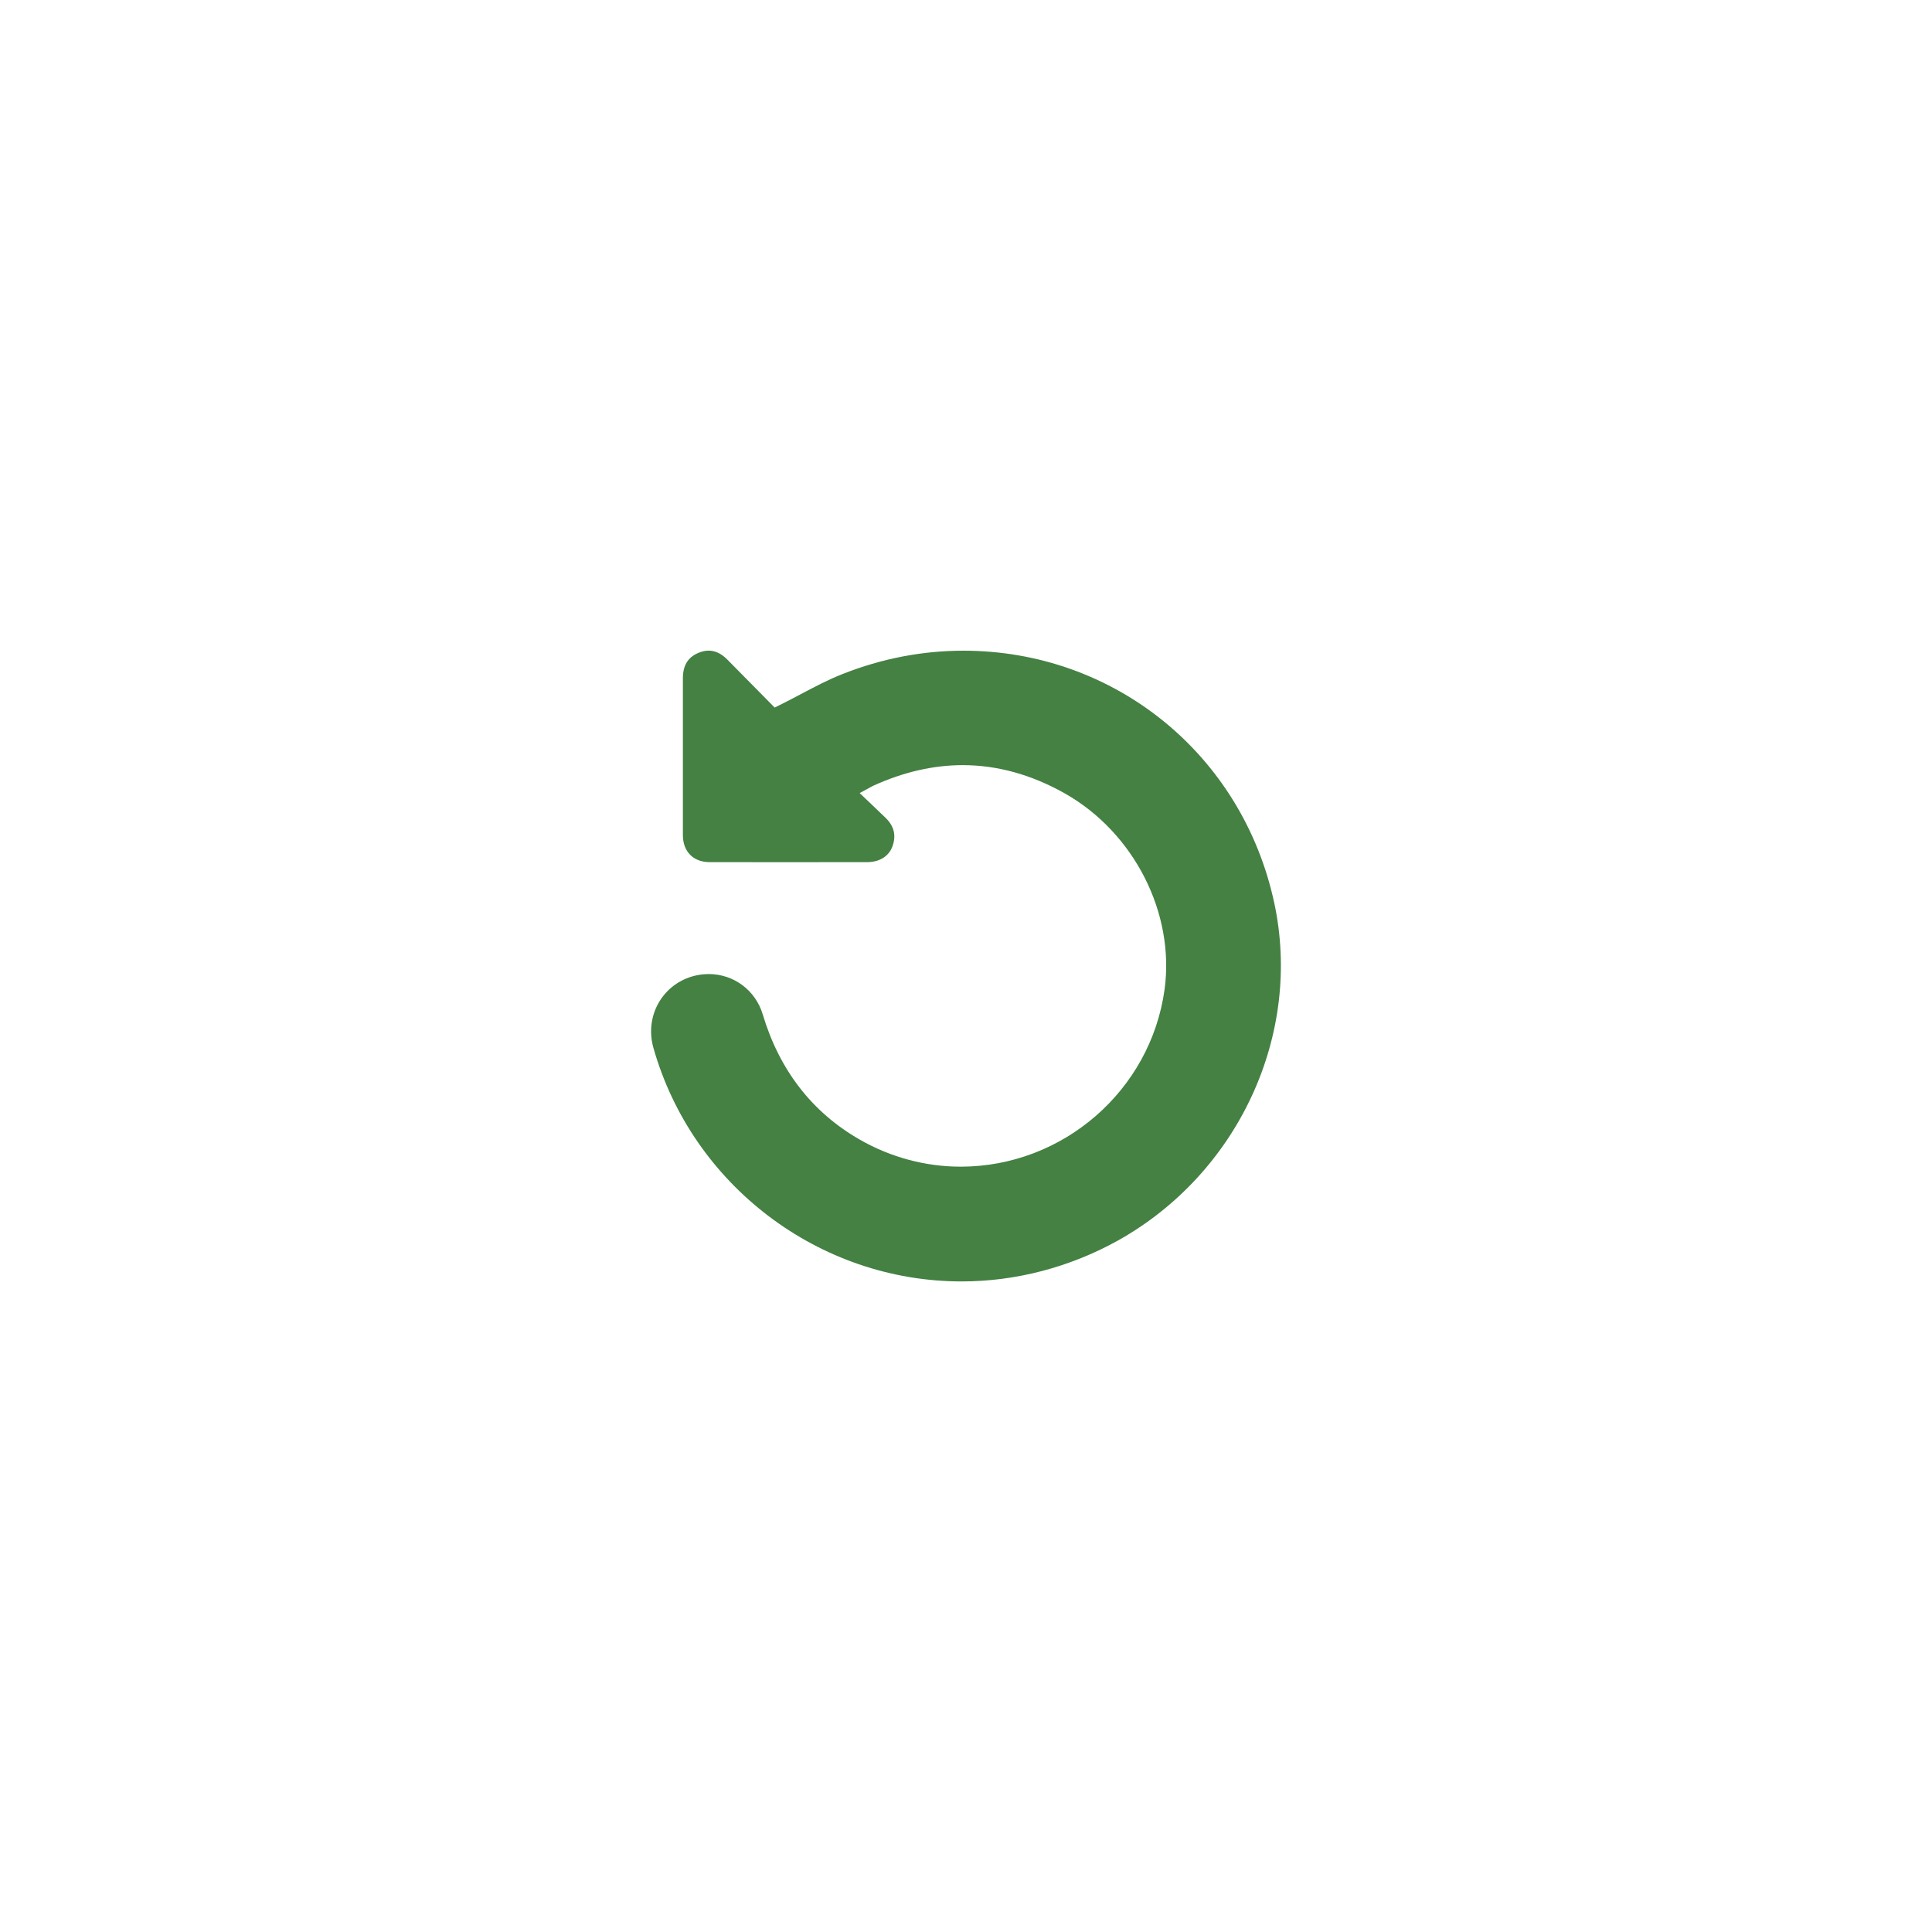 <?xml version="1.0" encoding="utf-8"?>
<!-- Generator: Adobe Illustrator 27.0.0, SVG Export Plug-In . SVG Version: 6.00 Build 0)  -->
<svg version="1.1" xmlns="http://www.w3.org/2000/svg" xmlns:xlink="http://www.w3.org/1999/xlink" x="0px" y="0px"
	 viewBox="0 0 300 300" style="enable-background:new 0 0 300 300;" xml:space="preserve">
<style type="text/css">
	.st0{display:none;}
	.st1{display:inline;fill:#E6E6E6;}
	.st2{fill:#448143;}
</style>
<g id="圖層_2" class="st0">
	<circle class="st1" cx="150" cy="150" r="150"/>
</g>
<g id="圖層_1">
	<path class="st2" d="M149.33,198.98c-22.13,0-41.82-14.92-47.87-36.28c-1.36-4.8,1.27-9.66,5.98-11.07
		c0.85-0.25,1.73-0.38,2.61-0.38c3.89,0,7.27,2.52,8.39,6.27c2.59,8.65,7.66,15.19,15.05,19.43c4.8,2.76,10.23,4.21,15.68,4.21
		c15.88,0,29.49-11.82,31.66-27.49c1.64-11.88-4.75-24.43-15.54-30.5c-5.14-2.89-10.45-4.36-15.79-4.36
		c-4.56,0-9.23,1.07-13.88,3.19c-0.14,0.07-0.27,0.13-0.46,0.24l-1.67,0.91l2.1,2c0.72,0.68,1.35,1.28,1.97,1.89
		c1.3,1.29,1.63,2.74,1,4.43c-0.56,1.5-2.01,2.4-3.89,2.4c-4.33,0-8.65,0.01-12.98,0.01c-3.85,0-7.69,0-11.54-0.01
		c-2.49-0.01-4.1-1.64-4.11-4.16c-0.01-4.08-0.01-8.16,0-12.24l0-1.77c0-3.46,0-6.93,0-10.39c0-1.97,0.78-3.25,2.4-3.93
		c0.55-0.23,1.09-0.35,1.6-0.35c1.01,0,1.98,0.46,2.87,1.36c1.54,1.56,3.08,3.12,4.57,4.63l2.81,2.85l0.71-0.35
		c1.11-0.55,2.19-1.12,3.25-1.68c2.25-1.19,4.37-2.31,6.59-3.18c6.07-2.4,12.38-3.62,18.76-3.62c23.44,0,43.29,16.09,48.26,39.14
		c4.41,20.43-5.56,41.99-24.25,52.44C166.15,196.77,157.75,198.98,149.33,198.98L149.33,198.98z"/>
</g>
</svg>
